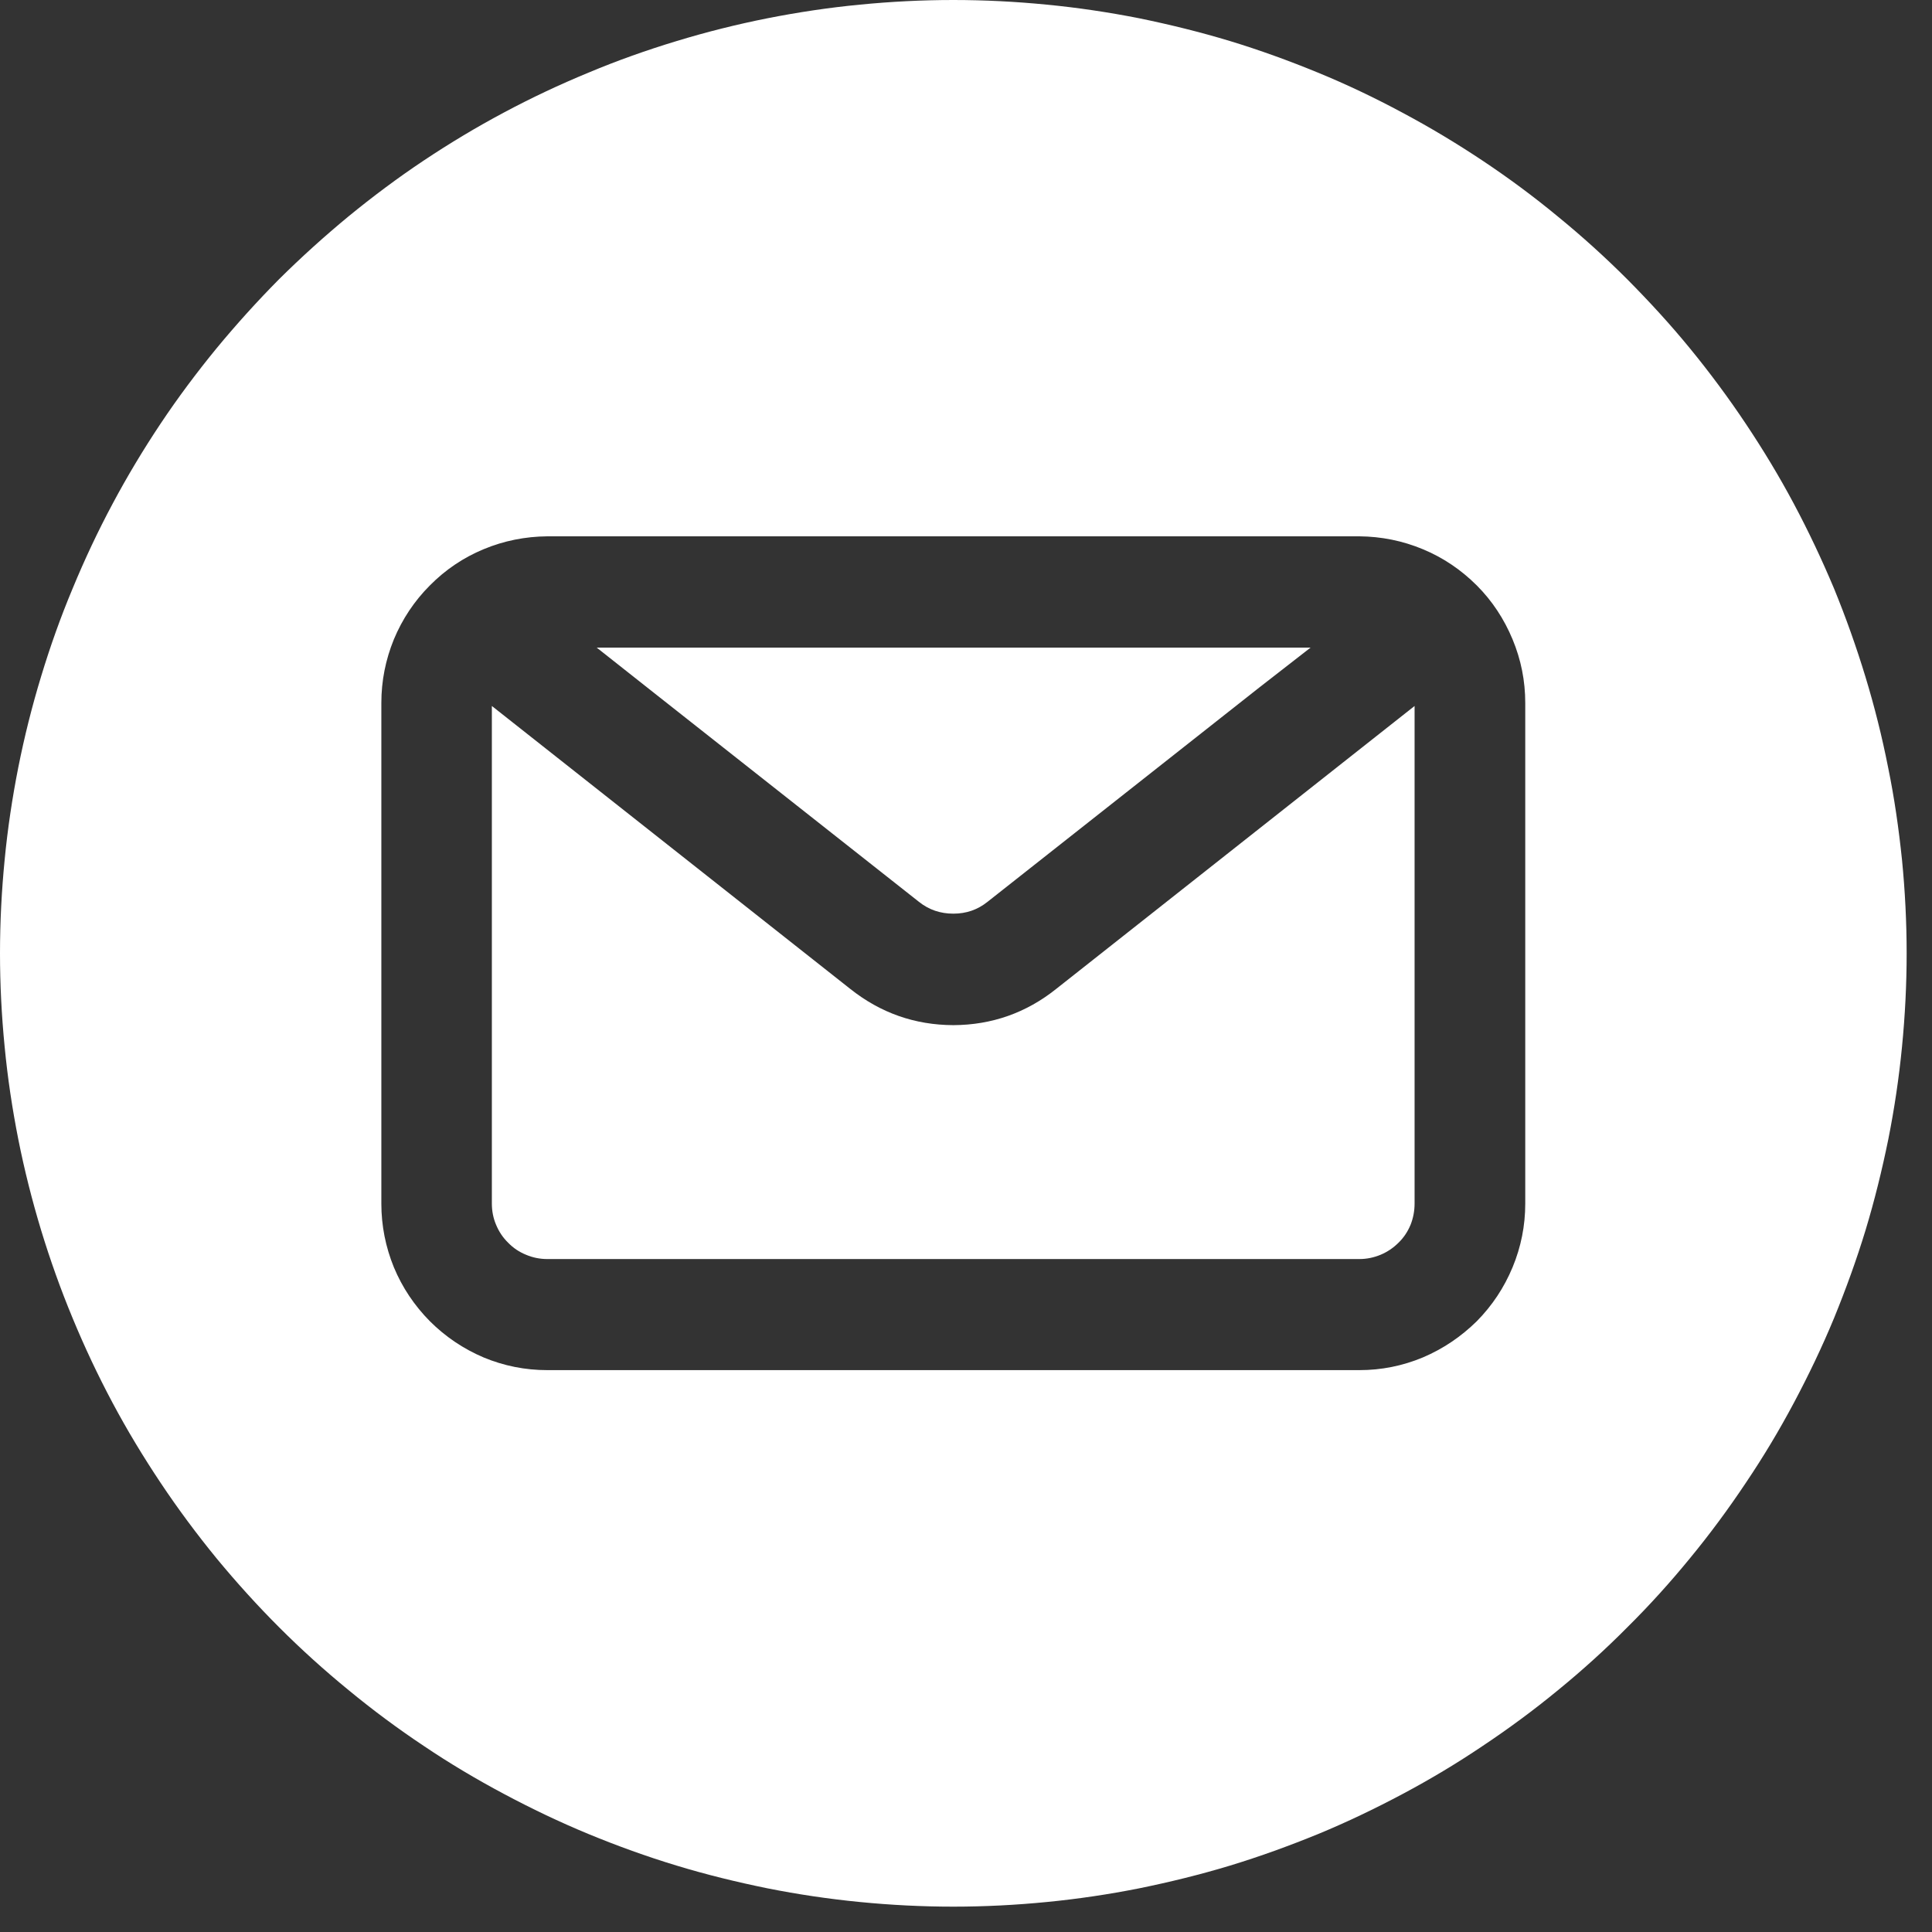 <svg xmlns="http://www.w3.org/2000/svg" xmlns:xlink="http://www.w3.org/1999/xlink" width="50" zoomAndPan="magnify" viewBox="0 0 37.5 37.5" height="50" preserveAspectRatio="xMidYMid meet" version="1.0"><rect x="0" y="0" width="37.5" height="37.5" fill="#333333" stroke="none"/><defs><clipPath id="7c46e8814c"><path d="M 0 0 L 37.008 0 L 37.008 37.008 L 0 37.008 Z M 0 0 " clip-rule="nonzero"/></clipPath></defs><path fill="#ffffff" d="M 17.836 17.504 C 18.031 17.66 18.254 17.734 18.504 17.734 C 18.754 17.734 18.973 17.66 19.168 17.504 L 24.438 13.348 L 25.438 12.57 L 11.582 12.57 L 12.754 13.496 Z M 17.836 17.504 " fill-opacity="1" fill-rule="nonzero"/><path fill="#ffffff" d="M 18.504 19.898 C 17.754 19.895 17.09 19.66 16.504 19.195 L 9.547 13.703 L 9.547 23.363 C 9.547 23.504 9.574 23.645 9.629 23.773 C 9.684 23.906 9.762 24.023 9.863 24.121 C 9.961 24.223 10.078 24.301 10.211 24.355 C 10.34 24.41 10.48 24.438 10.621 24.438 L 26.387 24.438 C 26.527 24.438 26.664 24.41 26.797 24.355 C 26.926 24.301 27.043 24.223 27.145 24.121 C 27.246 24.023 27.324 23.906 27.379 23.773 C 27.43 23.645 27.457 23.504 27.457 23.363 L 27.457 13.703 L 20.5 19.195 C 19.918 19.66 19.25 19.895 18.504 19.898 Z M 18.504 19.898 " fill-opacity="1" fill-rule="nonzero"/><g clip-path="url(#7c46e8814c)"><path fill="#ffffff" d="M 18.504 0 C 17.898 0 17.293 0.031 16.691 0.09 C 16.086 0.148 15.488 0.238 14.895 0.355 C 14.301 0.473 13.711 0.621 13.133 0.797 C 12.551 0.973 11.98 1.176 11.422 1.41 C 10.863 1.641 10.316 1.898 9.781 2.184 C 9.246 2.469 8.727 2.781 8.223 3.117 C 7.719 3.453 7.234 3.816 6.766 4.199 C 6.297 4.586 5.848 4.992 5.418 5.418 C 4.992 5.848 4.586 6.297 4.199 6.766 C 3.816 7.234 3.453 7.719 3.117 8.223 C 2.781 8.727 2.469 9.246 2.184 9.781 C 1.898 10.316 1.641 10.863 1.41 11.422 C 1.176 11.98 0.973 12.551 0.797 13.133 C 0.621 13.711 0.473 14.301 0.355 14.895 C 0.238 15.488 0.148 16.086 0.09 16.691 C 0.031 17.293 0 17.898 0 18.504 C 0 19.109 0.031 19.715 0.09 20.316 C 0.148 20.922 0.238 21.52 0.355 22.113 C 0.473 22.707 0.621 23.293 0.797 23.875 C 0.973 24.453 1.176 25.023 1.41 25.586 C 1.641 26.145 1.898 26.691 2.184 27.227 C 2.469 27.762 2.781 28.277 3.117 28.781 C 3.453 29.285 3.816 29.773 4.199 30.242 C 4.586 30.711 4.992 31.16 5.418 31.586 C 5.848 32.016 6.297 32.422 6.766 32.805 C 7.234 33.191 7.719 33.551 8.223 33.887 C 8.727 34.227 9.246 34.535 9.781 34.82 C 10.316 35.105 10.863 35.367 11.422 35.598 C 11.98 35.828 12.551 36.035 13.133 36.211 C 13.711 36.387 14.301 36.531 14.895 36.652 C 15.488 36.77 16.086 36.859 16.691 36.918 C 17.293 36.977 17.898 37.008 18.504 37.008 C 19.109 37.008 19.715 36.977 20.316 36.918 C 20.922 36.859 21.52 36.77 22.113 36.652 C 22.707 36.531 23.293 36.387 23.875 36.211 C 24.453 36.035 25.023 35.828 25.586 35.598 C 26.145 35.367 26.691 35.105 27.227 34.82 C 27.762 34.535 28.277 34.227 28.781 33.887 C 29.285 33.551 29.773 33.191 30.242 32.805 C 30.711 32.422 31.16 32.016 31.586 31.586 C 32.016 31.16 32.422 30.711 32.805 30.242 C 33.191 29.773 33.551 29.285 33.887 28.781 C 34.227 28.277 34.535 27.762 34.82 27.227 C 35.105 26.691 35.367 26.145 35.598 25.586 C 35.828 25.023 36.035 24.453 36.211 23.875 C 36.387 23.293 36.531 22.707 36.652 22.113 C 36.77 21.52 36.859 20.922 36.918 20.316 C 36.977 19.715 37.008 19.109 37.008 18.504 C 37.008 17.898 36.977 17.293 36.918 16.691 C 36.855 16.086 36.77 15.488 36.648 14.895 C 36.531 14.301 36.383 13.711 36.207 13.133 C 36.031 12.555 35.828 11.984 35.598 11.422 C 35.363 10.863 35.105 10.316 34.82 9.781 C 34.535 9.246 34.223 8.73 33.887 8.227 C 33.551 7.723 33.188 7.234 32.805 6.766 C 32.422 6.297 32.012 5.852 31.586 5.422 C 31.156 4.992 30.707 4.586 30.238 4.203 C 29.77 3.816 29.285 3.457 28.781 3.121 C 28.277 2.785 27.758 2.473 27.223 2.188 C 26.691 1.902 26.145 1.641 25.582 1.41 C 25.023 1.18 24.453 0.973 23.875 0.797 C 23.293 0.621 22.707 0.477 22.113 0.355 C 21.52 0.238 20.918 0.148 20.316 0.09 C 19.715 0.031 19.109 0 18.504 0 Z M 29.605 23.363 C 29.605 23.789 29.523 24.203 29.359 24.598 C 29.195 24.992 28.965 25.34 28.664 25.645 C 28.359 25.945 28.012 26.18 27.617 26.348 C 27.223 26.512 26.812 26.594 26.387 26.594 L 10.621 26.594 C 10.195 26.594 9.781 26.512 9.387 26.348 C 8.992 26.18 8.645 25.945 8.344 25.645 C 8.043 25.34 7.809 24.992 7.645 24.598 C 7.484 24.203 7.402 23.789 7.402 23.363 L 7.402 13.645 C 7.402 13.215 7.484 12.805 7.645 12.41 C 7.809 12.016 8.043 11.664 8.344 11.363 C 8.645 11.059 8.992 10.824 9.387 10.66 C 9.781 10.496 10.195 10.414 10.621 10.41 L 26.387 10.41 C 26.812 10.414 27.223 10.496 27.617 10.66 C 28.012 10.824 28.359 11.059 28.664 11.363 C 28.965 11.664 29.195 12.016 29.359 12.41 C 29.523 12.805 29.605 13.215 29.605 13.645 Z M 29.605 23.363 " fill-opacity="1" fill-rule="nonzero"/></g></svg>